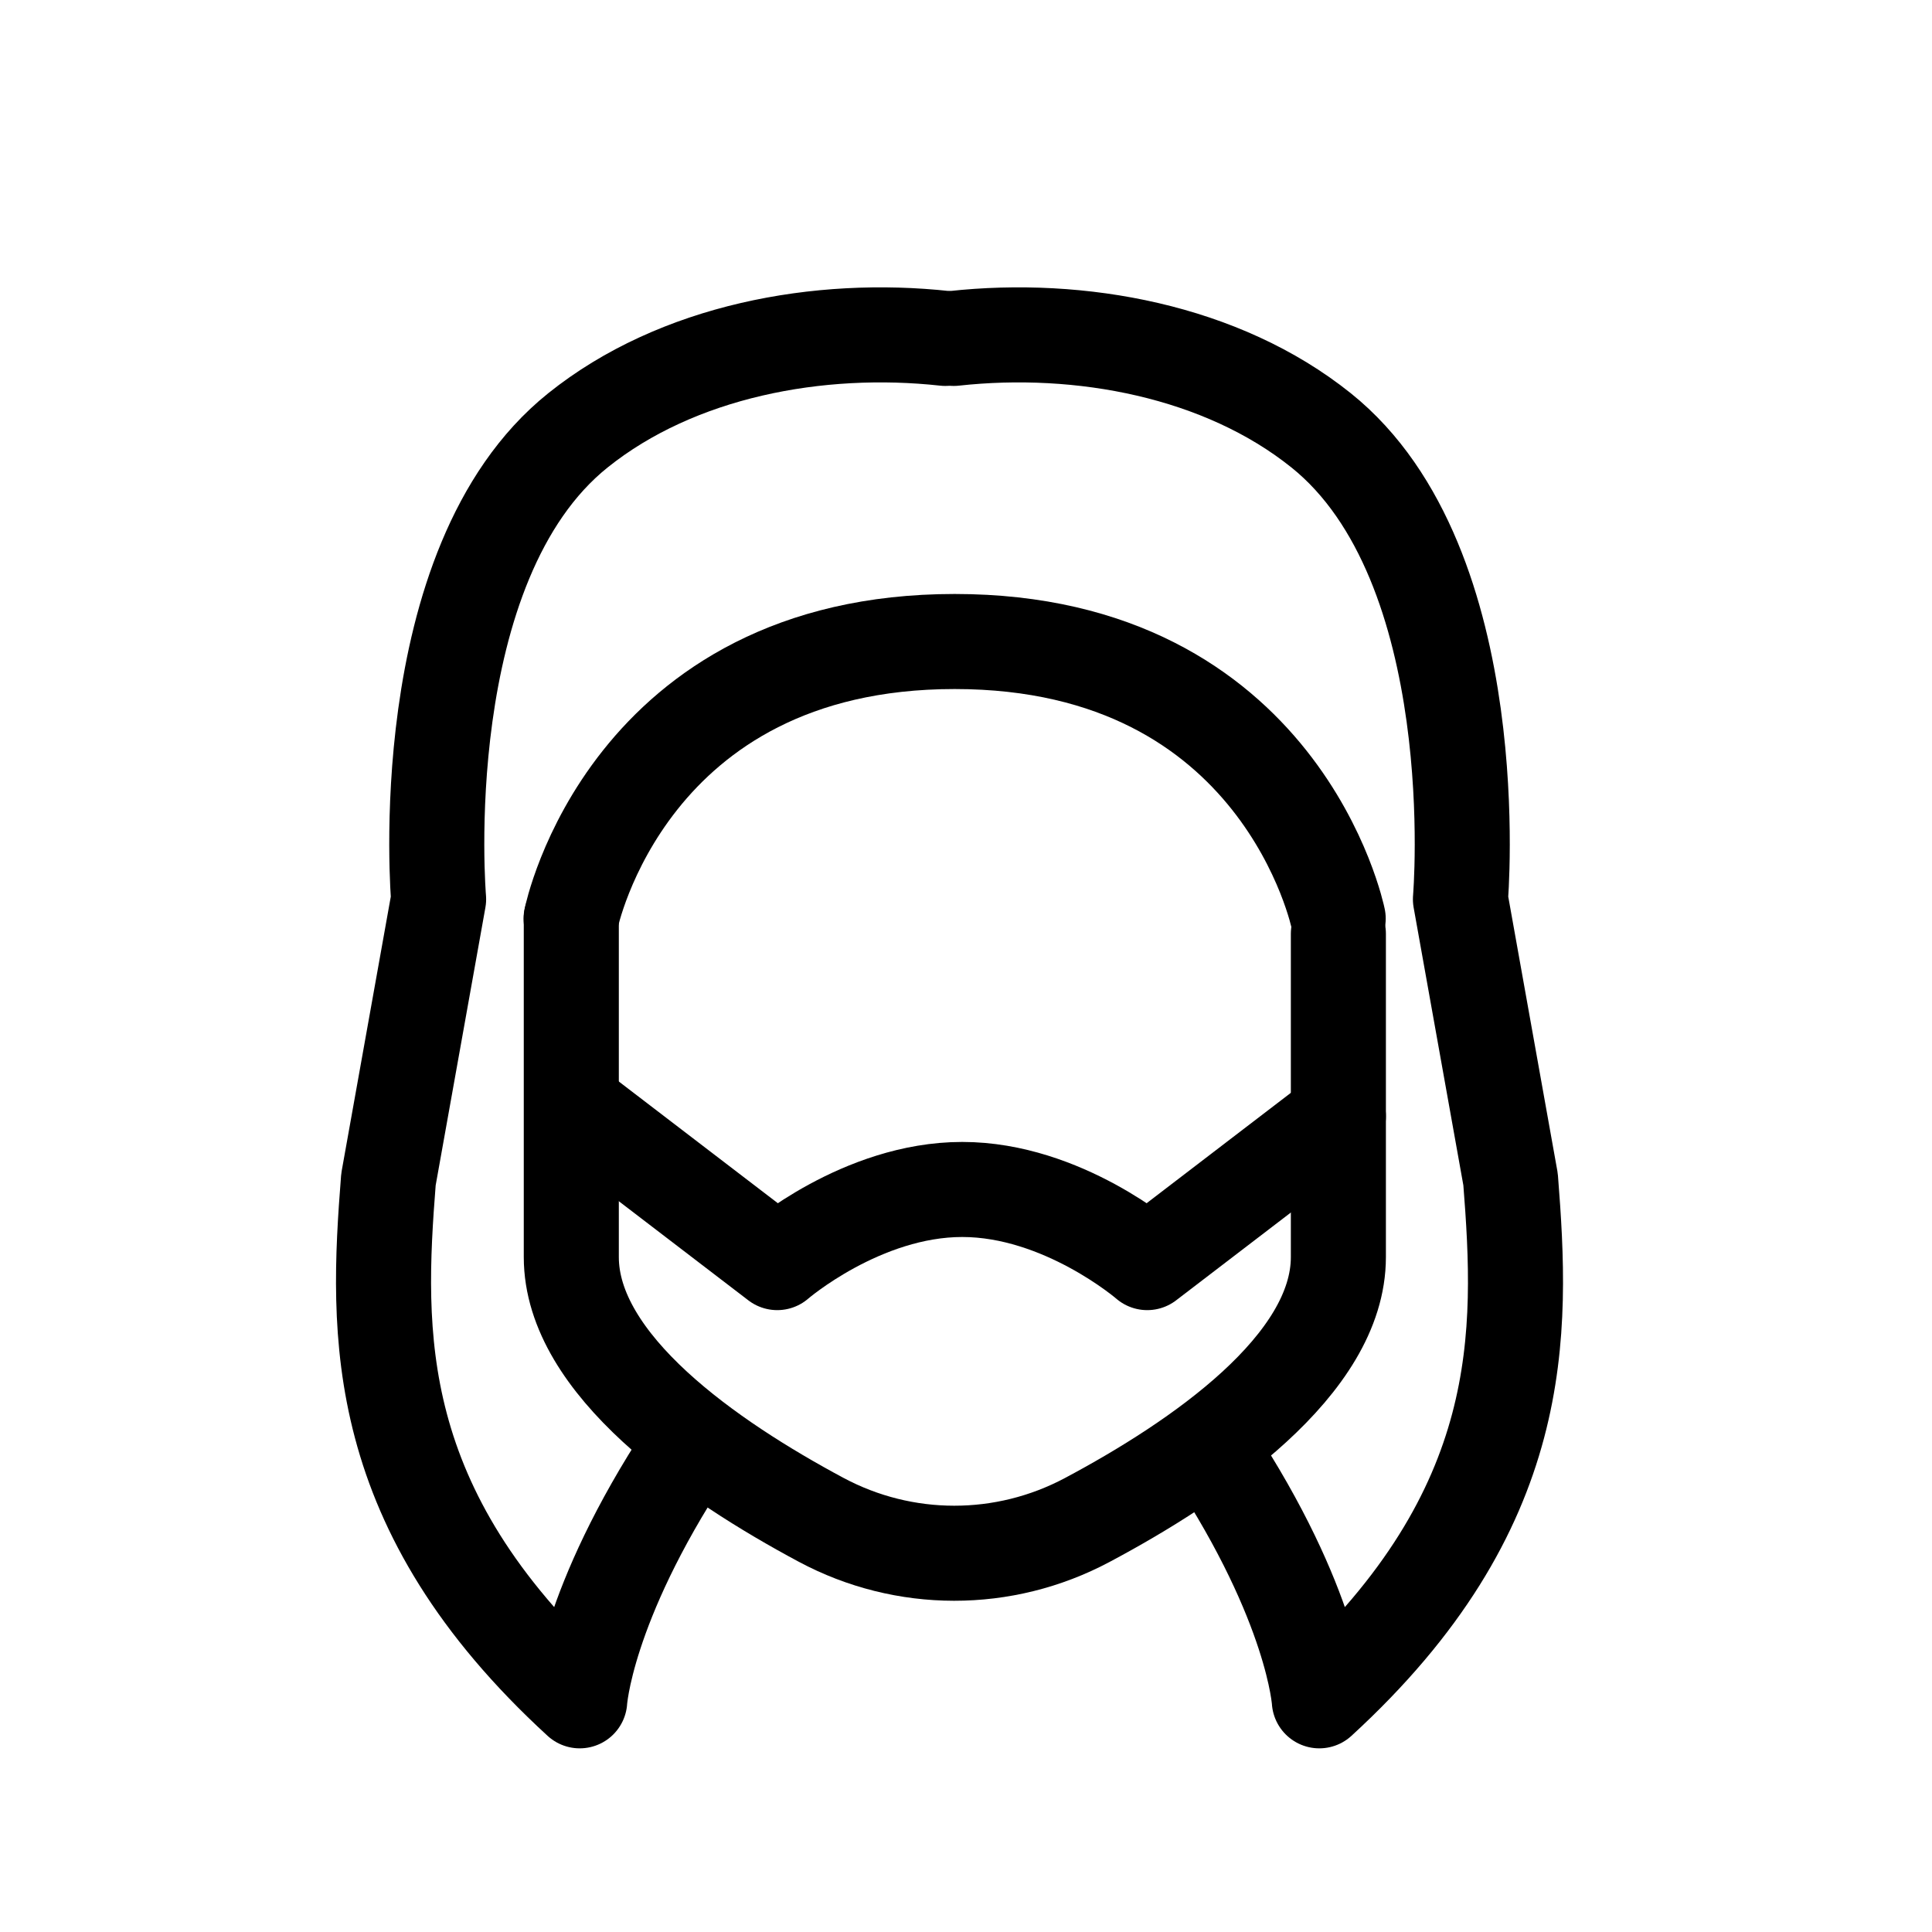<?xml version="1.0" encoding="UTF-8"?>
<!-- Uploaded to: SVG Repo, www.svgrepo.com, Generator: SVG Repo Mixer Tools -->
<svg width="800px" height="800px" version="1.1" viewBox="144 144 512 512" xmlns="http://www.w3.org/2000/svg">
 <g fill="none" stroke="#000000" stroke-linecap="round" stroke-linejoin="round" stroke-miterlimit="10" stroke-width="5">
  <path transform="matrix(5.038 0 0 5.038 2012.2 -1102.8)" d="m-340.78 295.8s2.954-14.576 20.175-14.576 20.175 14.576 20.175 14.576"/>
  <path transform="matrix(5.038 0 0 5.038 2012.2 -1102.8)" d="m-300.42 296.6v17.004c0 5.672-7.373 10.722-13.214 13.832-4.381 2.333-9.621 2.33-13.997-0.012-5.814-3.111-13.139-8.155-13.139-13.82v-17.812"/>
  <path transform="matrix(5.038 0 0 5.038 2012.2 -1102.8)" d="m-300.42 306.2-10.055 7.695s-4.44-3.847-9.731-3.847-9.731 3.847-9.731 3.847l-10.055-7.695"/>
  <path transform="matrix(5.038 0 0 5.038 2012.2 -1102.8)" d="m-320.65 265.28c6.649-0.729 14.096 0.651 19.317 4.833 8.833 7.077 7.333 24.667 7.333 24.667l2.638 14.738c0.638 8.116 0.966 17.319-10.061 27.428 0 0-0.298-5-5.619-13.092"/>
  <path transform="matrix(5.038 0 0 5.038 2012.2 -1102.8)" d="m-321.1 265.28c-6.649-0.729-14.096 0.651-19.317 4.833-8.833 7.077-7.333 24.667-7.333 24.667l-2.638 14.738c-0.638 8.116-0.966 17.319 10.061 27.428 0 0 0.298-5 5.619-13.092"/>
 </g>
</svg>